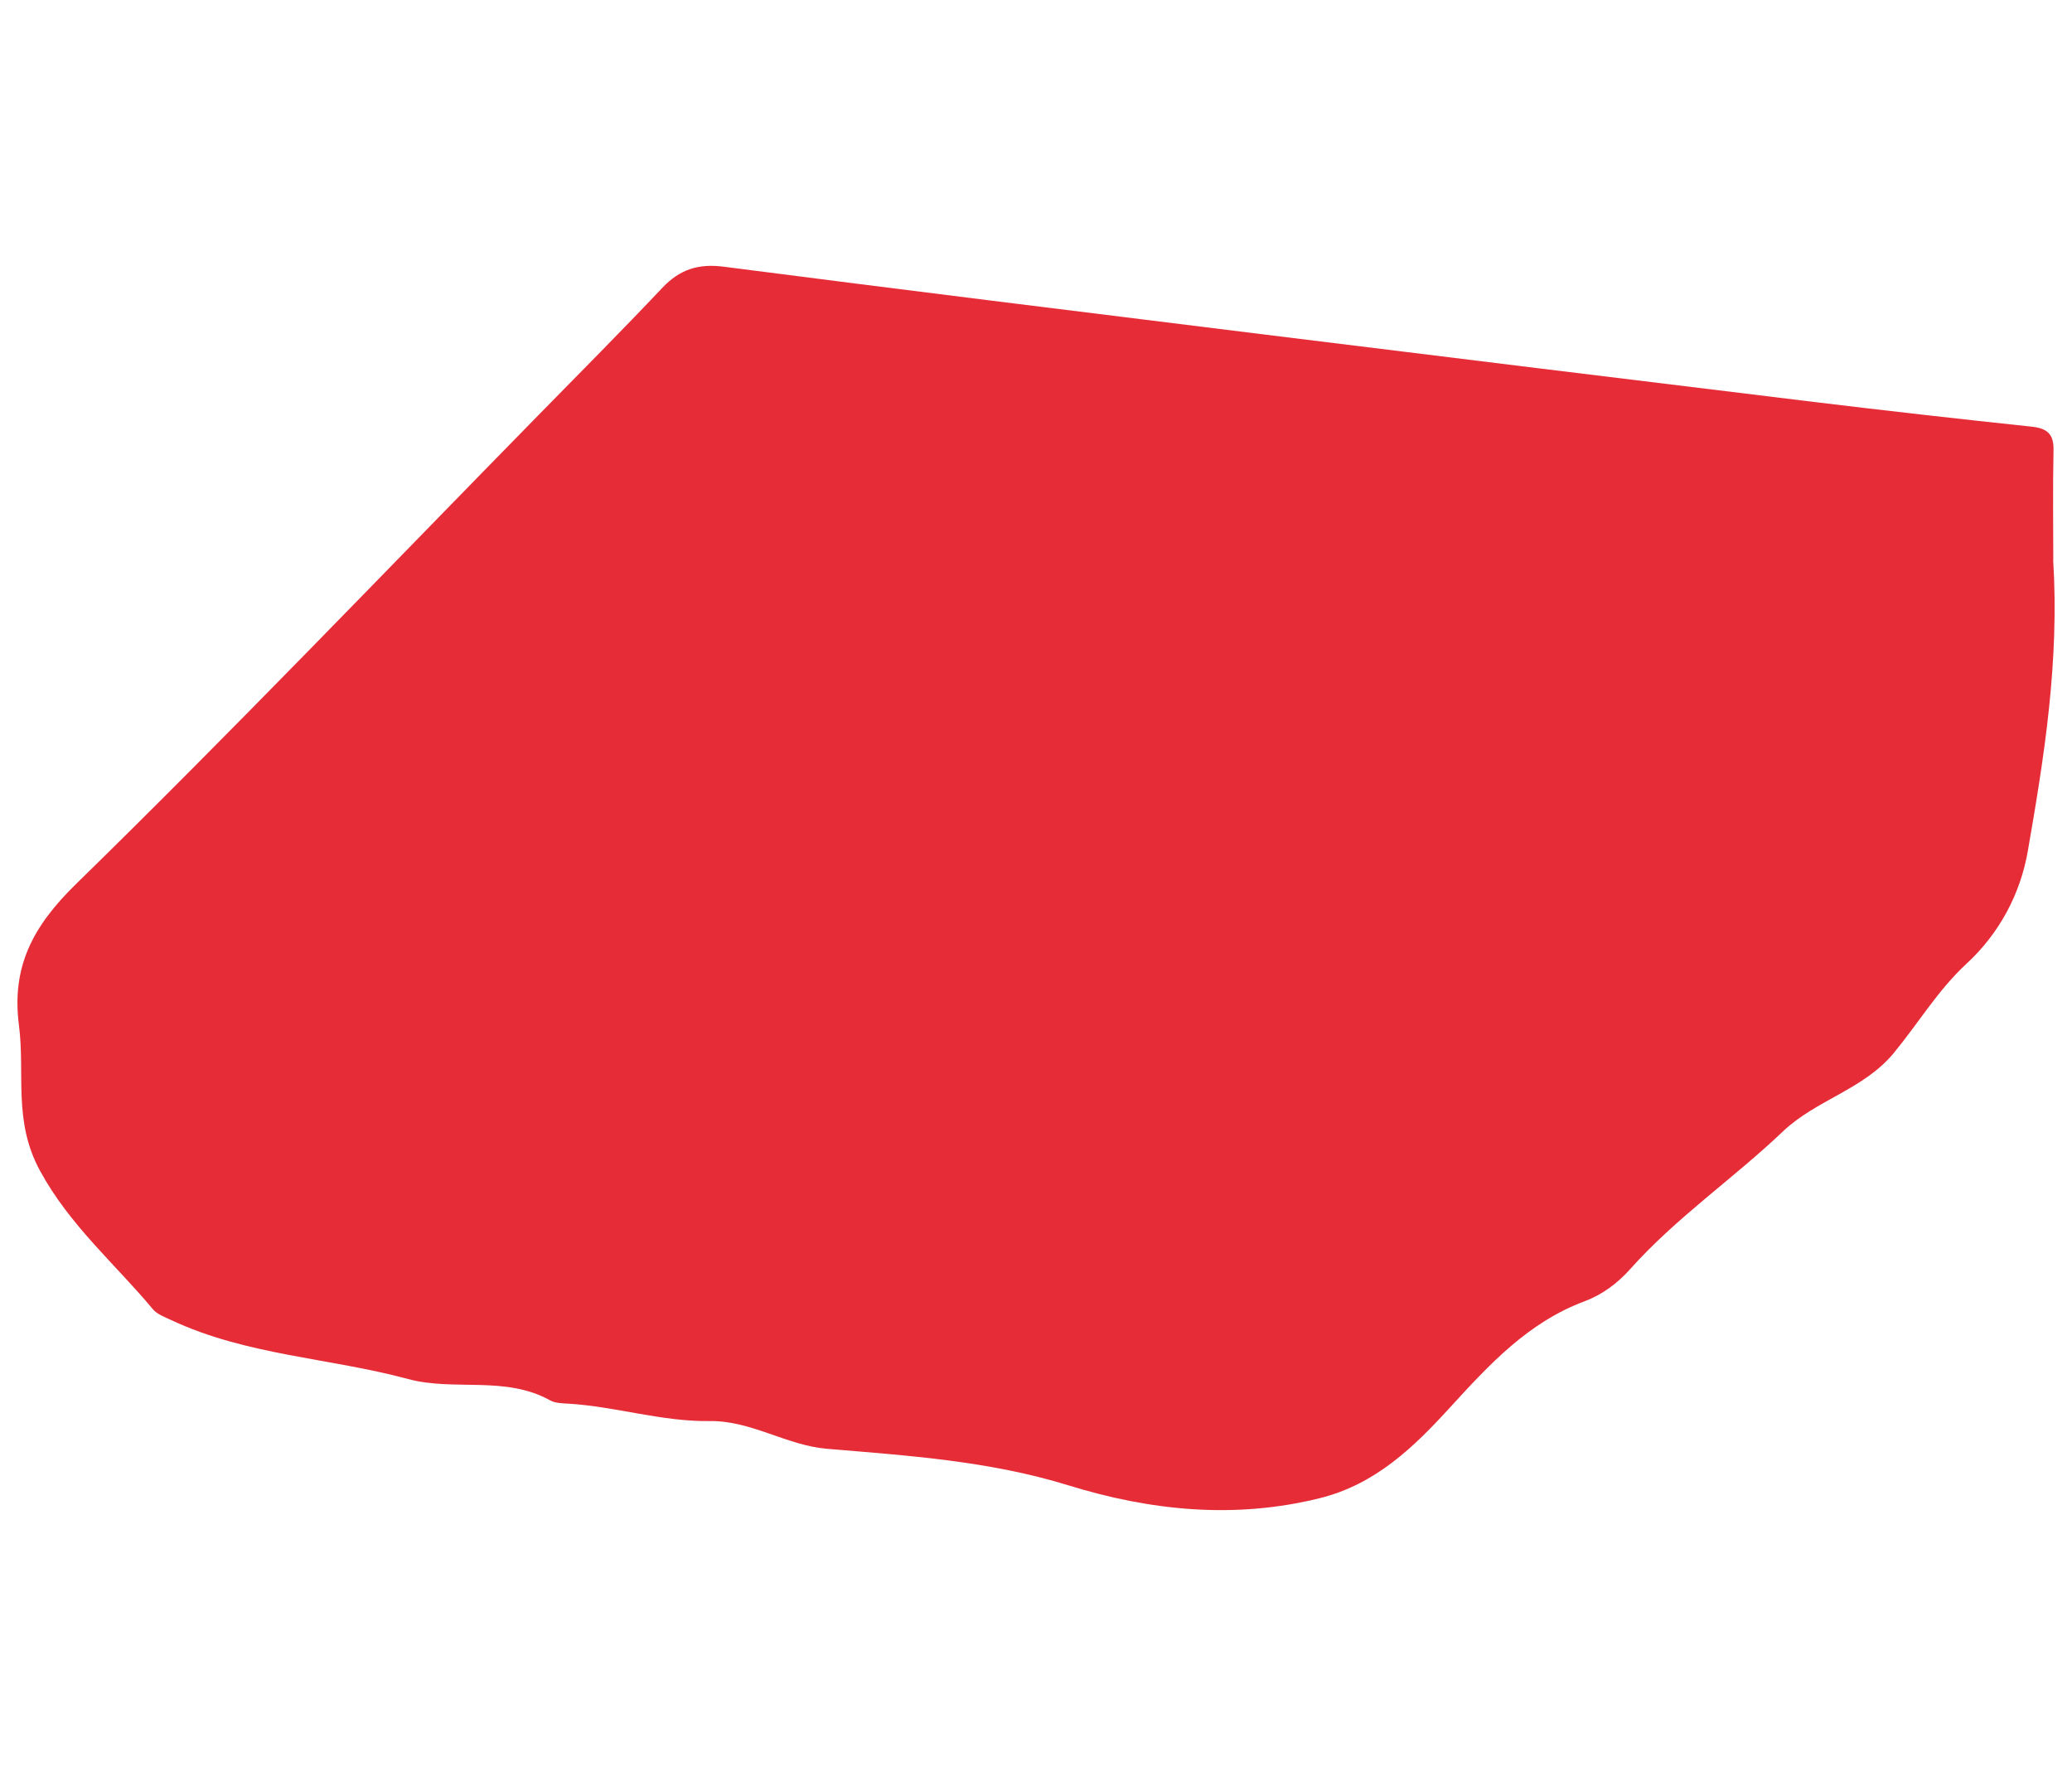<?xml version="1.0" encoding="UTF-8"?><svg id="Camada_1" xmlns="http://www.w3.org/2000/svg" viewBox="0 0 175 150"><defs><style>.cls-1{fill:#e62d37;}</style></defs><path class="cls-1" d="M173.41,47.29c.53,8.63-.76,16.63-2.14,24.59-.63,3.61-2.39,6.95-5.18,9.52-2.41,2.23-4.08,5.04-6.14,7.54-2.55,3.09-6.55,3.95-9.37,6.63-4.19,3.99-9.02,7.28-12.9,11.63-1.07,1.2-2.37,2.16-3.84,2.71-4.78,1.78-8.06,5.35-11.39,8.99-3.04,3.33-6.27,6.47-10.97,7.64-7.23,1.8-14.35,1.05-21.24-1.08-6.7-2.07-13.55-2.51-20.42-3.09-3.4-.29-6.38-2.39-9.88-2.34-4.04,.06-7.93-1.23-11.94-1.47-.52-.03-1.11-.04-1.54-.28-3.79-2.11-8.1-.75-11.99-1.8-6.63-1.79-13.66-2-19.99-4.97-.55-.26-1.21-.49-1.57-.93-3.21-3.85-7.01-7.06-9.53-11.69-2.29-4.2-1.25-8.2-1.78-12.29-.64-4.95,1.18-8.37,4.8-11.91,13.26-12.96,26.08-26.37,39.06-39.61,3.51-3.58,7.05-7.14,10.5-10.79,1.47-1.55,3.05-2.04,5.19-1.76,15.09,1.95,30.18,3.81,45.28,5.68,15.61,1.93,31.23,3.85,46.85,5.75,6.1,.74,12.22,1.43,18.33,2.08,1.29,.14,1.86,.62,1.83,1.98-.07,3.25-.02,6.51-.02,9.27Z"/></svg>